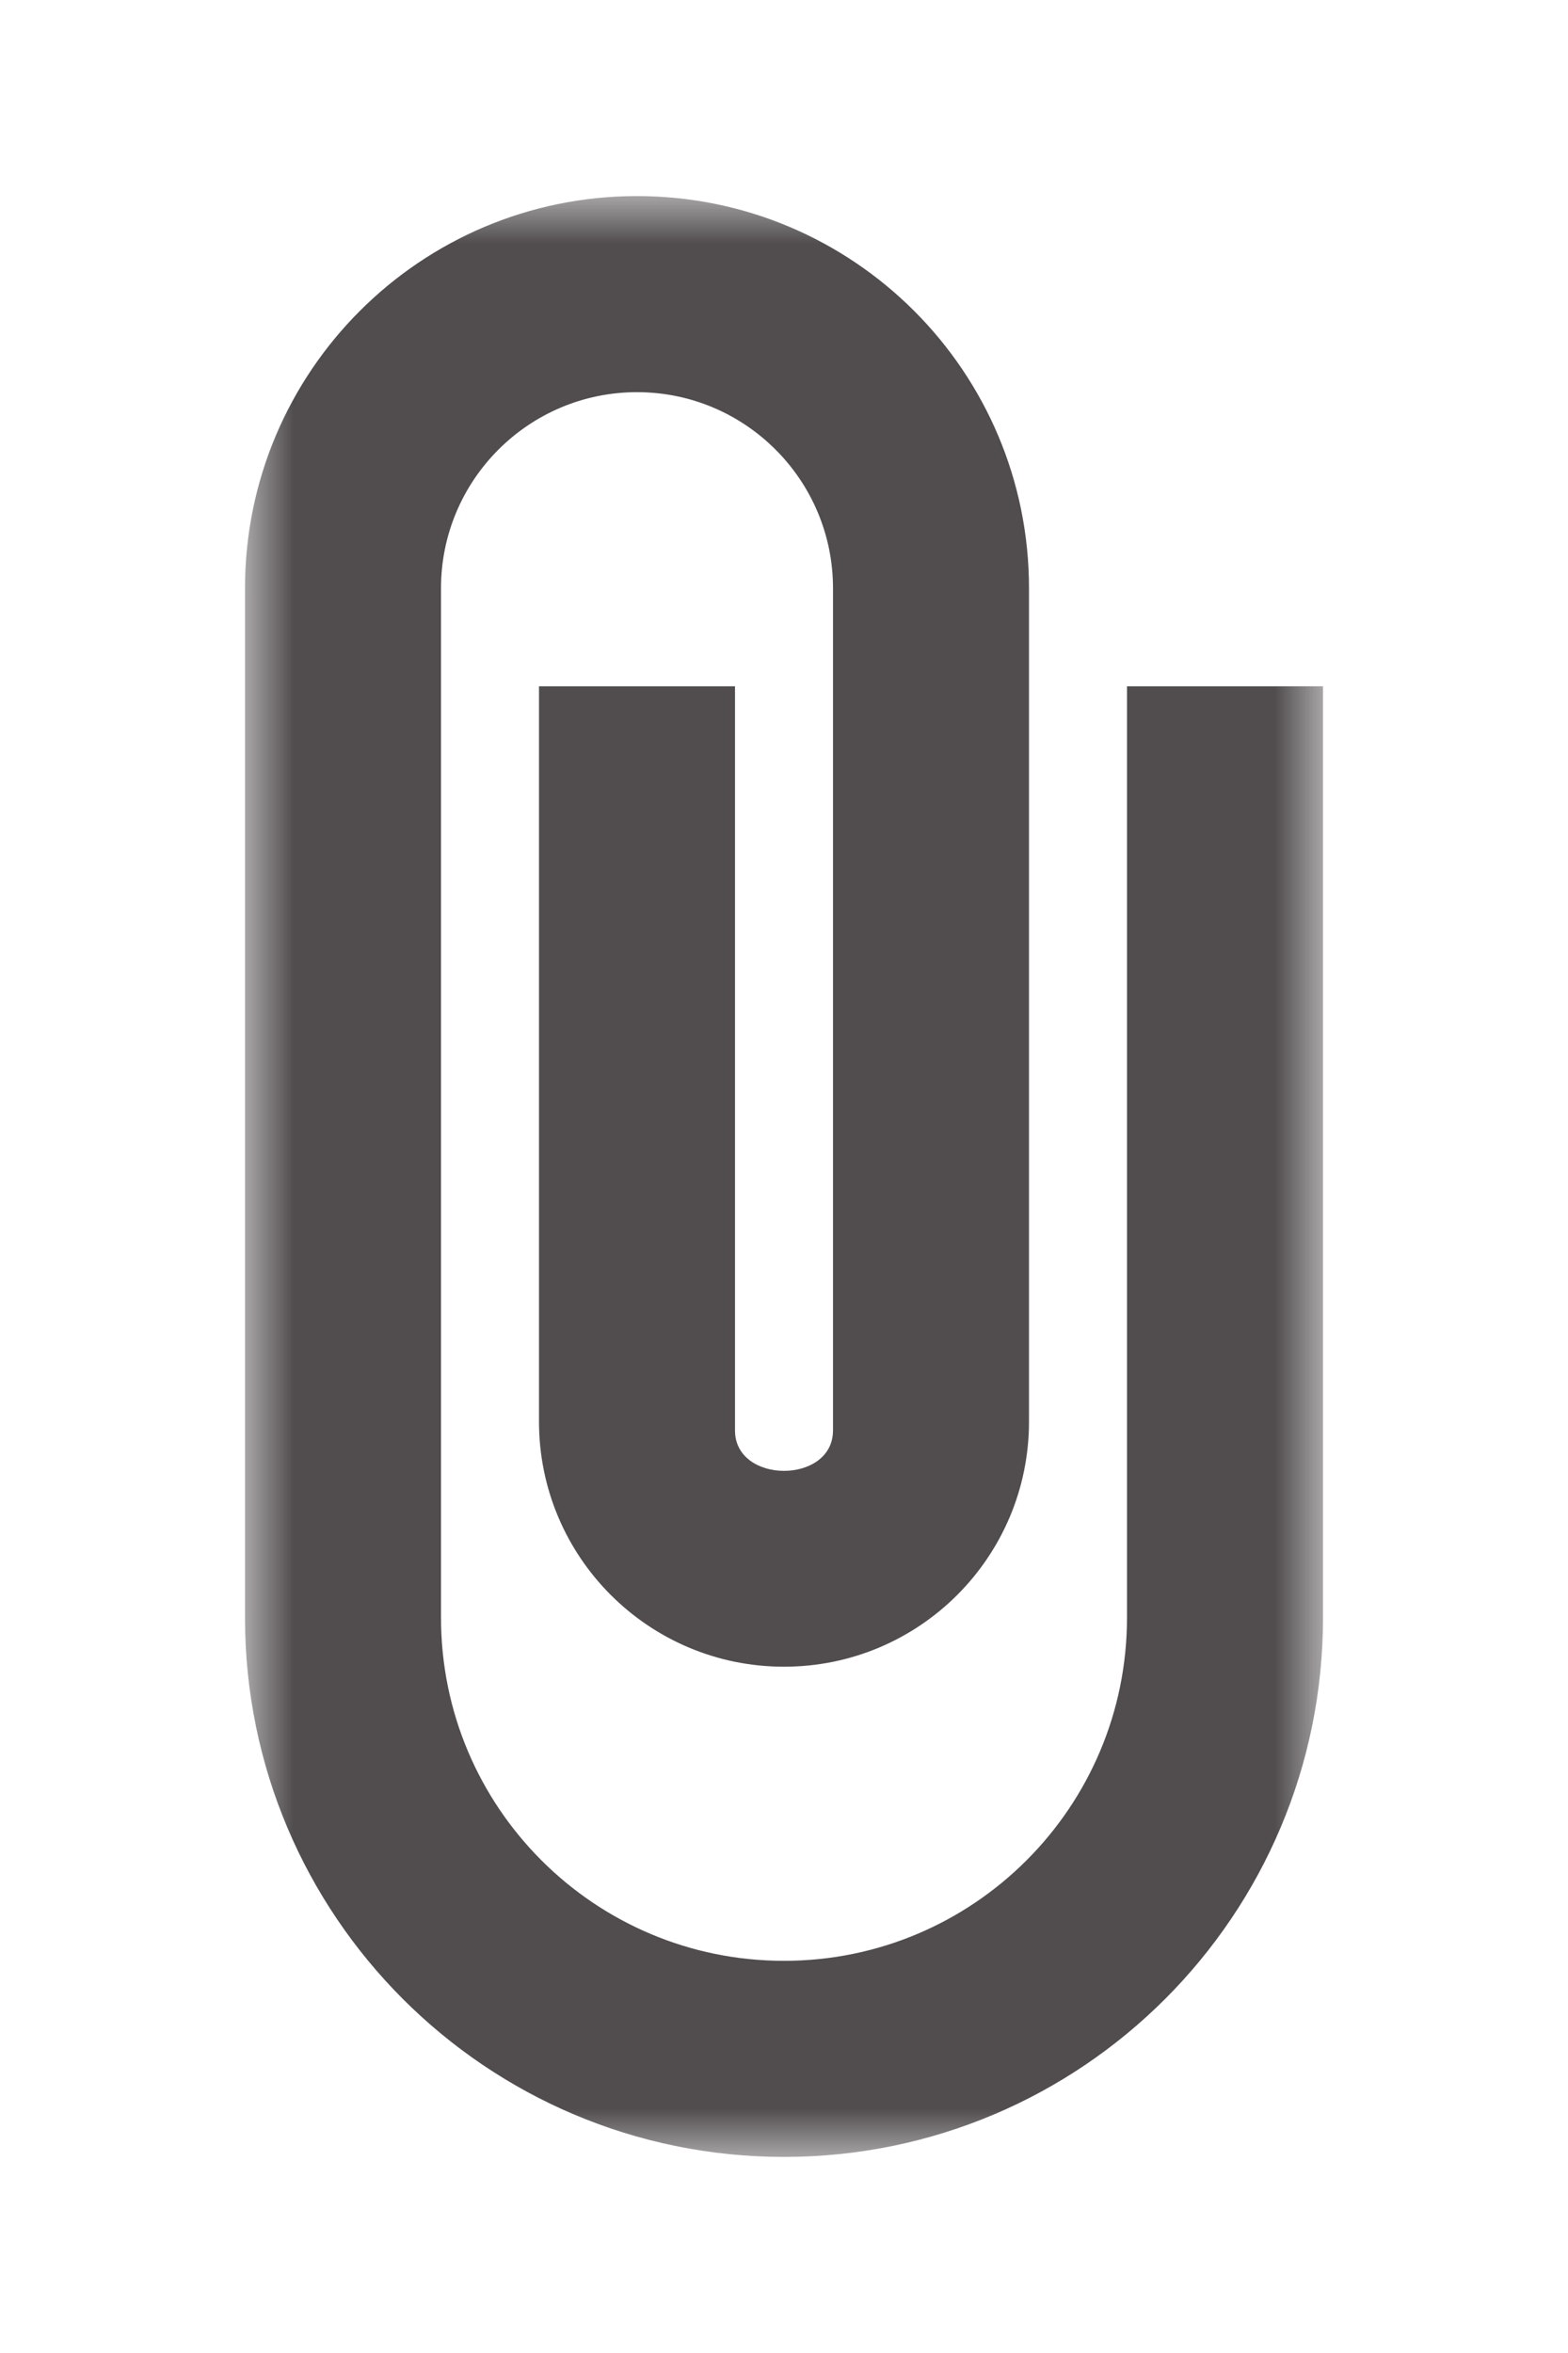<?xml version="1.0" encoding="UTF-8"?>
<svg width="16px" height="24px" viewBox="0 0 16 24" version="1.1" xmlns="http://www.w3.org/2000/svg" xmlns:xlink="http://www.w3.org/1999/xlink">
    <!-- Generator: Sketch 60.1 (88133) - https://sketch.com -->
    <title>Icon / attach</title>
    <desc>Created with Sketch.</desc>
    <defs>
        <polygon id="path-1" points="0 0 20 0 20 11 0 11"></polygon>
    </defs>
    <g id="Icon-/-attach" stroke="none" stroke-width="1" fill="none" fill-rule="evenodd">
        <g id="Group-3" transform="translate(8, 12) rotate(270) translate(-8, -12) translate(-2, 6.5)">
            <mask id="mask-2" fill="white">
                <use xlink:href="#path-1"></use>
            </mask>
            <g id="Clip-2"></g>
            <path d="M-0,5.5 C-0,2.462 2.463,0 5.5,0 L16,0 C18.209,0 20,1.791 20,4 C20,6.209 18.209,8 16,8 L7.5,8 C6.119,8 5,6.881 5,5.5 C5,4.119 6.119,3 7.5,3 L15,3 L15,5 L7.41,5 C6.86,5 6.86,6 7.41,6 L16,6 C17.104,6 18,5.104 18,4 C18,2.896 17.104,2 16,2 L5.5,2 C3.567,2 2,3.566 2,5.5 C2,7.433 3.567,9 5.5,9 L15,9 L15,11 L5.5,11 C2.463,11 -0,8.537 -0,5.5" id="Fill-1" fill="#514D4F" mask="url(#mask-2)"></path>
        </g>
    </g>
</svg>